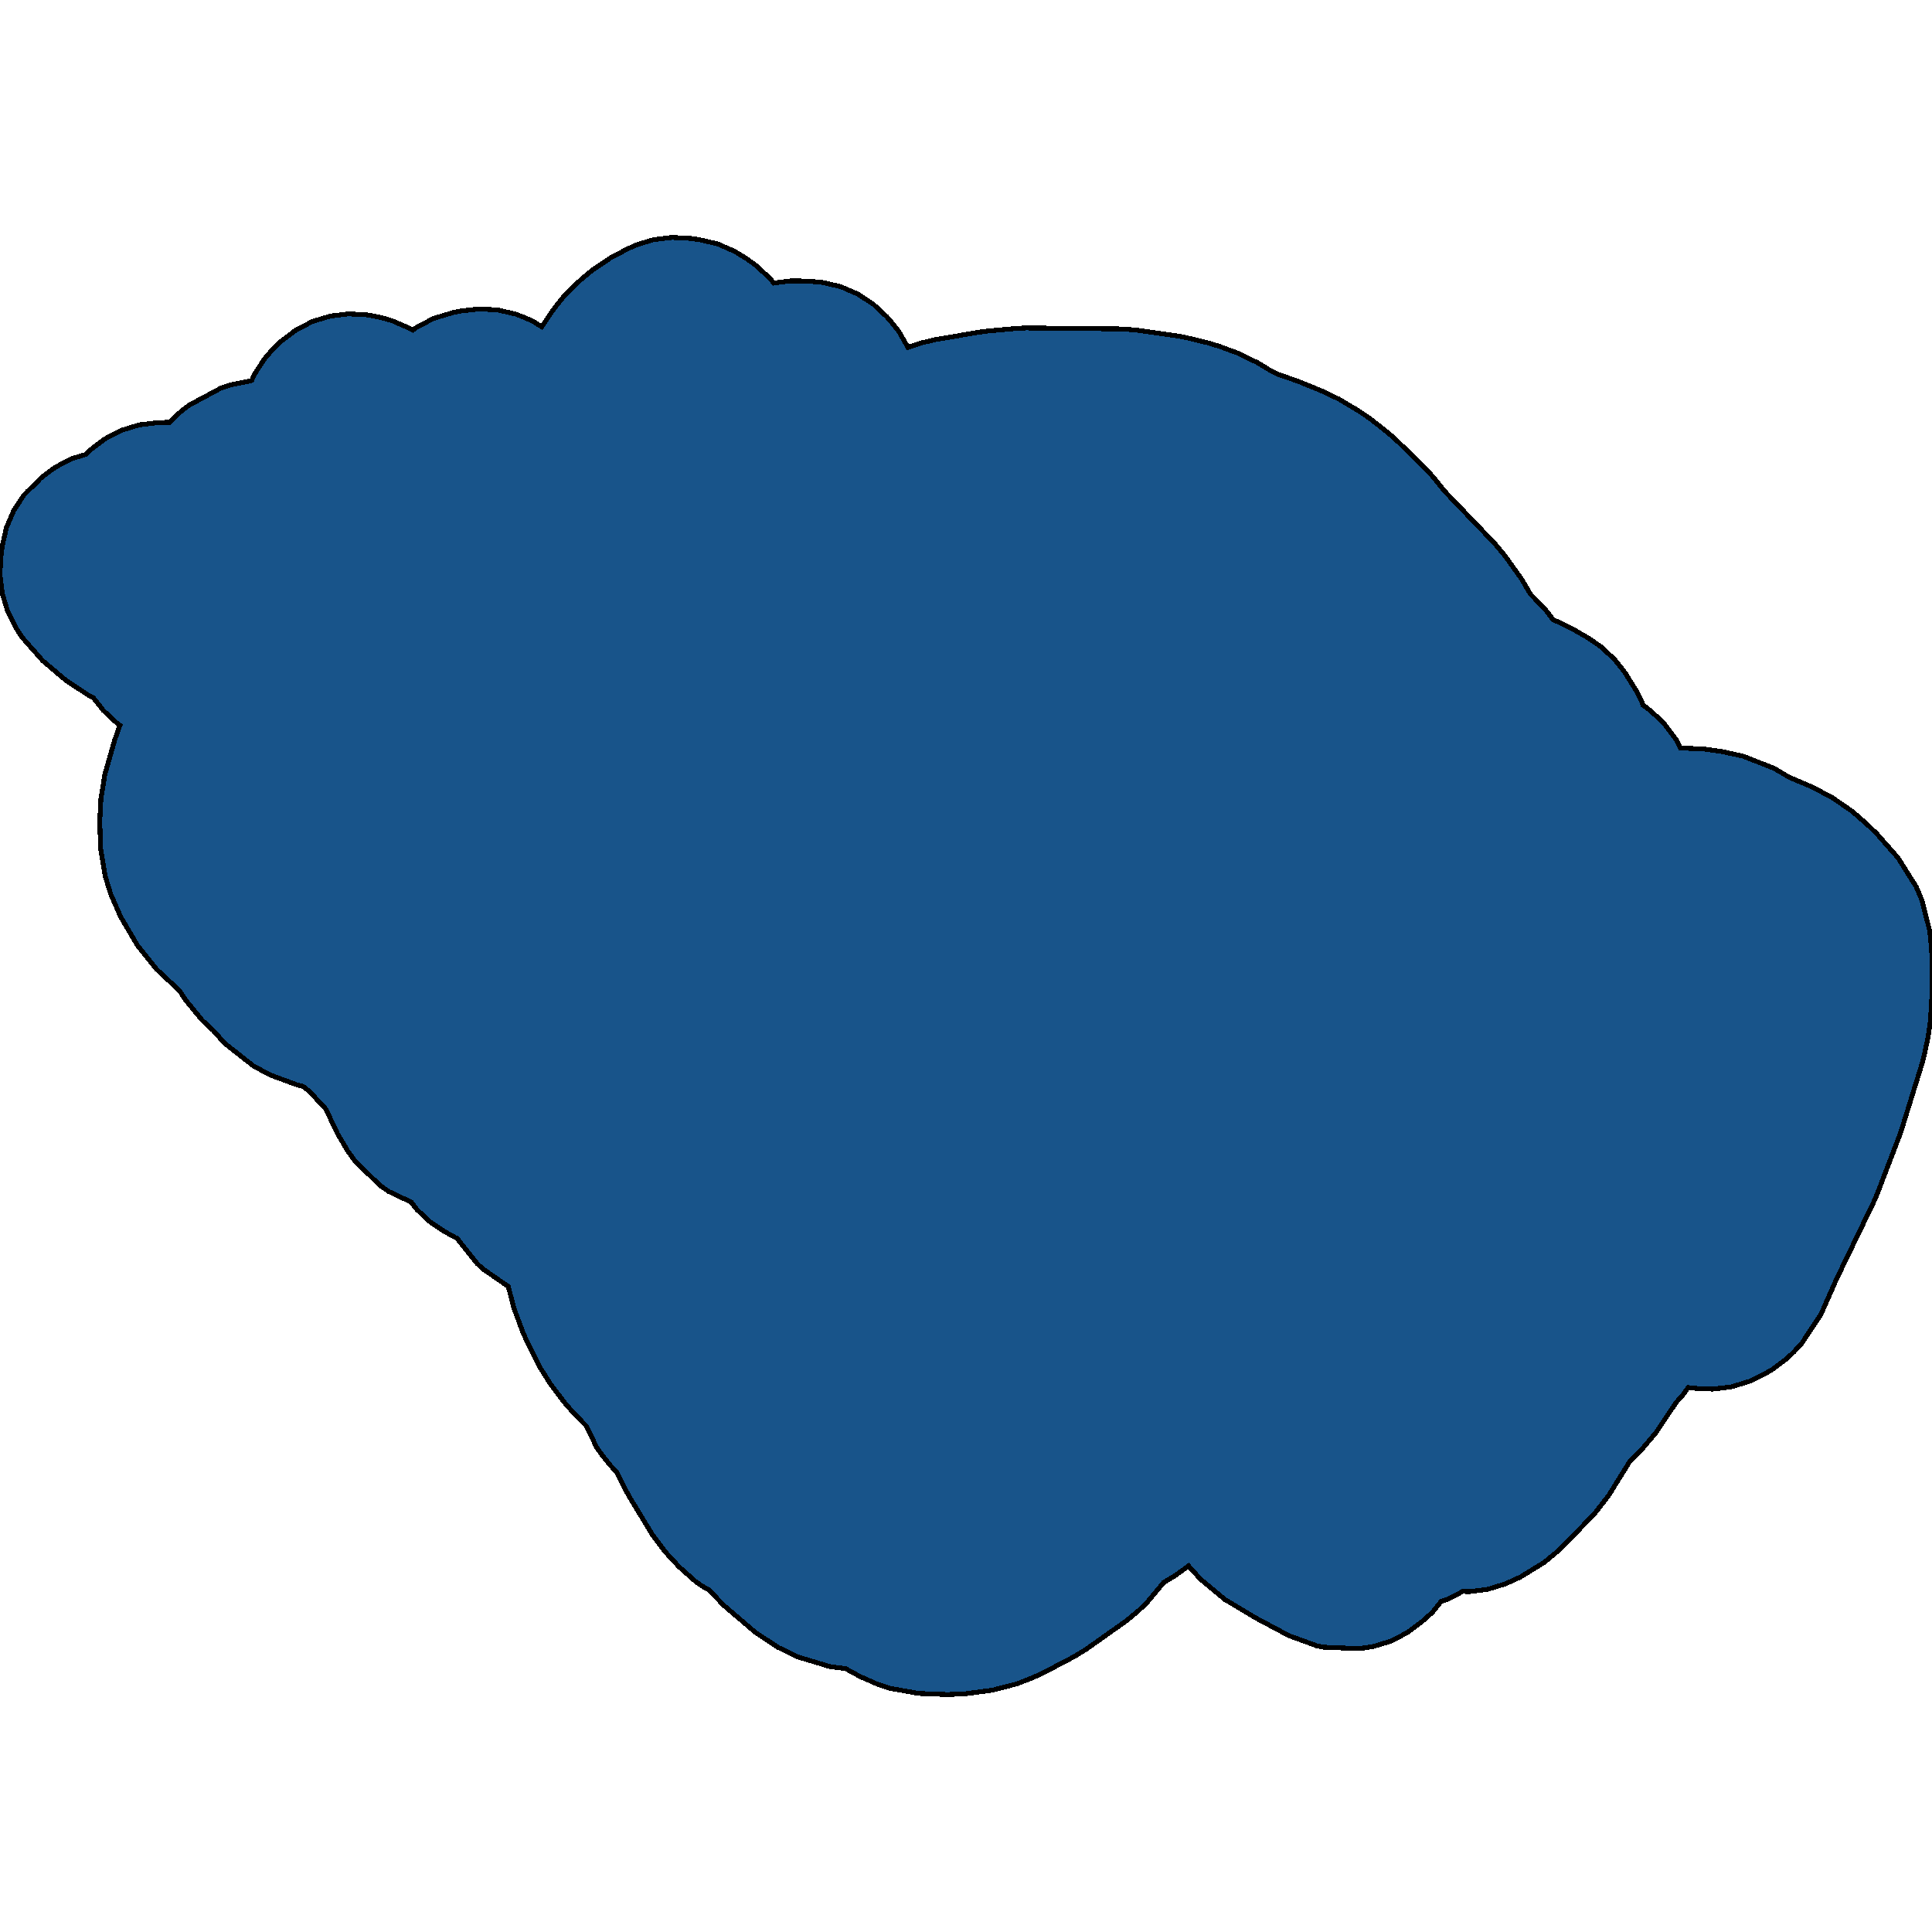<svg xmlns="http://www.w3.org/2000/svg" width="400" height="400"><path style="stroke: black; fill: #18548a; shape-rendering: crispEdges; stroke-width: 1px;" d="M196.233,350.843L190.174,350.605L184.213,349.536L181.766,348.735L178.038,347.095L175.573,345.743L175.179,345.481L171.791,345.043L165.07,343.006L161.043,341.046L156.366,337.948L149.796,332.323L146.779,329.17L145.37,328.39L143.904,327.336L140.555,324.359L137.7,321.256L135.077,317.758L130.419,310.082L129.603,308.62L127.655,304.769L126.353,303.379L124.717,301.338L123.563,299.722L121.376,295.217L118.799,292.601L116.843,290.35L113.848,286.369L111.814,283.128L109.222,278.029L108.199,275.692L106.384,270.788L105.278,266.523L105.248,266.359L99.985,262.728L98.85,261.663L94.927,256.777L94.718,256.397L94.213,256.194L91.97,254.945L89.081,253.001L86.28,250.392L85.143,248.886L80.453,246.672L78.65,245.408L73.522,240.396L72.023,238.35L69.854,234.672L67.462,229.622L64.036,225.931L62.889,225.031L62.626,224.874L61.558,224.635L55.938,222.563L52.463,220.694L46.492,215.985L44.162,213.36L41.911,211.285L38.339,206.937L37.213,205.154L32.419,200.681L28.496,195.794L24.994,189.844L22.923,185.113L21.811,181.509L20.84,175.749L20.681,171.01L20.7,169.133L20.9,165.265L21.718,160.326L23.786,153.084L24.833,150.18L24.198,149.705L21.396,147.096L19.459,144.623L19.357,144.461L18.248,143.892L13.686,140.9L8.814,136.762L4.561,131.94L3.516,130.319L3.319,129.995L1.58,126.577L0.465,122.864L0,119.071L0.134,115.812L0.39,113.595L0.464,113.042L1.328,109.261L2.832,105.732L4.926,102.517L5.705,101.718L7.66,99.83L8.404,99.033L9.359,98.284L11.467,96.722L14.886,94.951L17.801,94.081L18.665,93.169L21.728,90.858L25.146,89.087L28.817,87.97L32.624,87.51L34.713,87.439L35.145,87.48L36.373,86.169L37.472,85.194L39.082,83.926L45.769,80.334L47.62,79.719L52.103,78.796L52.636,77.564L54.73,74.348L55.977,72.87L56.828,71.959L58.2,70.644L61.264,68.333L64.683,66.562L68.354,65.445L72.161,64.986L75.993,65.188L78.234,65.609L79.788,65.998L81.282,66.444L84.812,67.98L85.44,68.346L86.344,67.708L89.763,65.938L93.434,64.821L93.635,64.759L95.604,64.361L99.21,63.965L103.042,64.166L106.776,65.035L108.582,65.745L110.258,66.462L112.162,67.667L114.417,64.281L116.589,61.559L118.29,59.735L120.332,57.846L122.689,55.891L126.495,53.334L129.632,51.683L131.64,50.733L135.312,49.617L139.119,49.157L142.955,49.36L144.835,49.628L148.566,50.497L152.096,52.033L154.565,53.552L156.032,54.606L156.777,55.188L159.579,57.797L160.17,58.606L163.64,58.158L165.329,58.157L168.196,58.281L170.34,58.486L174.074,59.353L177.603,60.89L180.818,62.99L183.619,65.601L184.396,66.513L186.119,68.662L187.979,71.91L190.807,70.989L193.814,70.28L202.791,68.766L204.445,68.545L210.153,68.023L212.381,67.893L232.425,68.107L235.278,68.343L243.463,69.504L245.502,69.878L249.941,70.943L252.402,71.688L256.525,73.206L260.408,75.119L263.346,76.897L264.765,77.567L267.712,78.572L269.098,79.078L274.344,81.221L277.264,82.669L281.307,85.072L283.707,86.703L287.325,89.563L289.028,91.05L295.058,96.919L296.754,98.795L299.193,101.804L309.54,112.605L311.554,115.022L315.016,119.873L316.868,123.012L319.827,126.058L321.091,127.672L321.5,128.265L323.529,129.191L325.604,130.226L328.857,132.103L331.455,133.893L334.256,136.504L335.35,137.847L336.5,139.354L338.749,142.975L339.929,145.364L340.16,146.018L341.039,146.596L342.853,148.192L344.72,150.061L347.023,153.129L347.927,154.865L352.877,155.086L356.384,155.577L360.82,156.534L367.318,159.077L370.409,160.905L374.857,162.8L376.511,163.627L379.425,165.186L383.473,167.976L386.532,170.634L388.614,172.661L392.959,177.593L396.73,183.592L397.924,186.422L399.549,192.823L399.874,196.012L399.988,198.215L400,205.277L399.96,206.657L399.672,211.3L399.219,214.57L398.361,218.571L397.862,220.463L393.783,233.618L393.317,235.012L388.655,247.192L387.926,248.871L380.245,264.792L377.003,272.126L372.967,278.217L371.372,279.924L369.999,281.238L366.931,283.547L365.183,284.542L363.776,285.251L362.106,286.024L358.439,287.138L354.63,287.596L351.49,287.479L349.526,287.268L348.128,289.191L347.087,290.273L342.82,296.648L339.839,300.166L337.542,302.394L333.033,309.659L330.166,313.34L323.889,319.837L322.111,321.495L319.755,323.448L314.733,326.538L312.348,327.611L311.552,327.968L307.885,329.083L304.076,329.54L302.885,329.47L299.662,331.122L298.373,331.551L296.5,333.874L294.439,335.707L291.373,338.016L287.955,339.785L284.288,340.899L282.468,341.181L281.263,341.331L273.922,341.024L272.592,340.737L266.904,338.665L260.855,335.447L259.896,334.928L253.609,331.166L248.57,326.976L246.057,324.193L243.871,325.81L243.665,325.983L240.863,327.676L240.759,327.844L237.455,331.816L235.535,333.645L233.078,335.657L224.908,341.446L222.431,342.962L216.159,346.261L213.984,347.272L210.618,348.596L205.491,349.926L200.013,350.661Z"></path></svg>